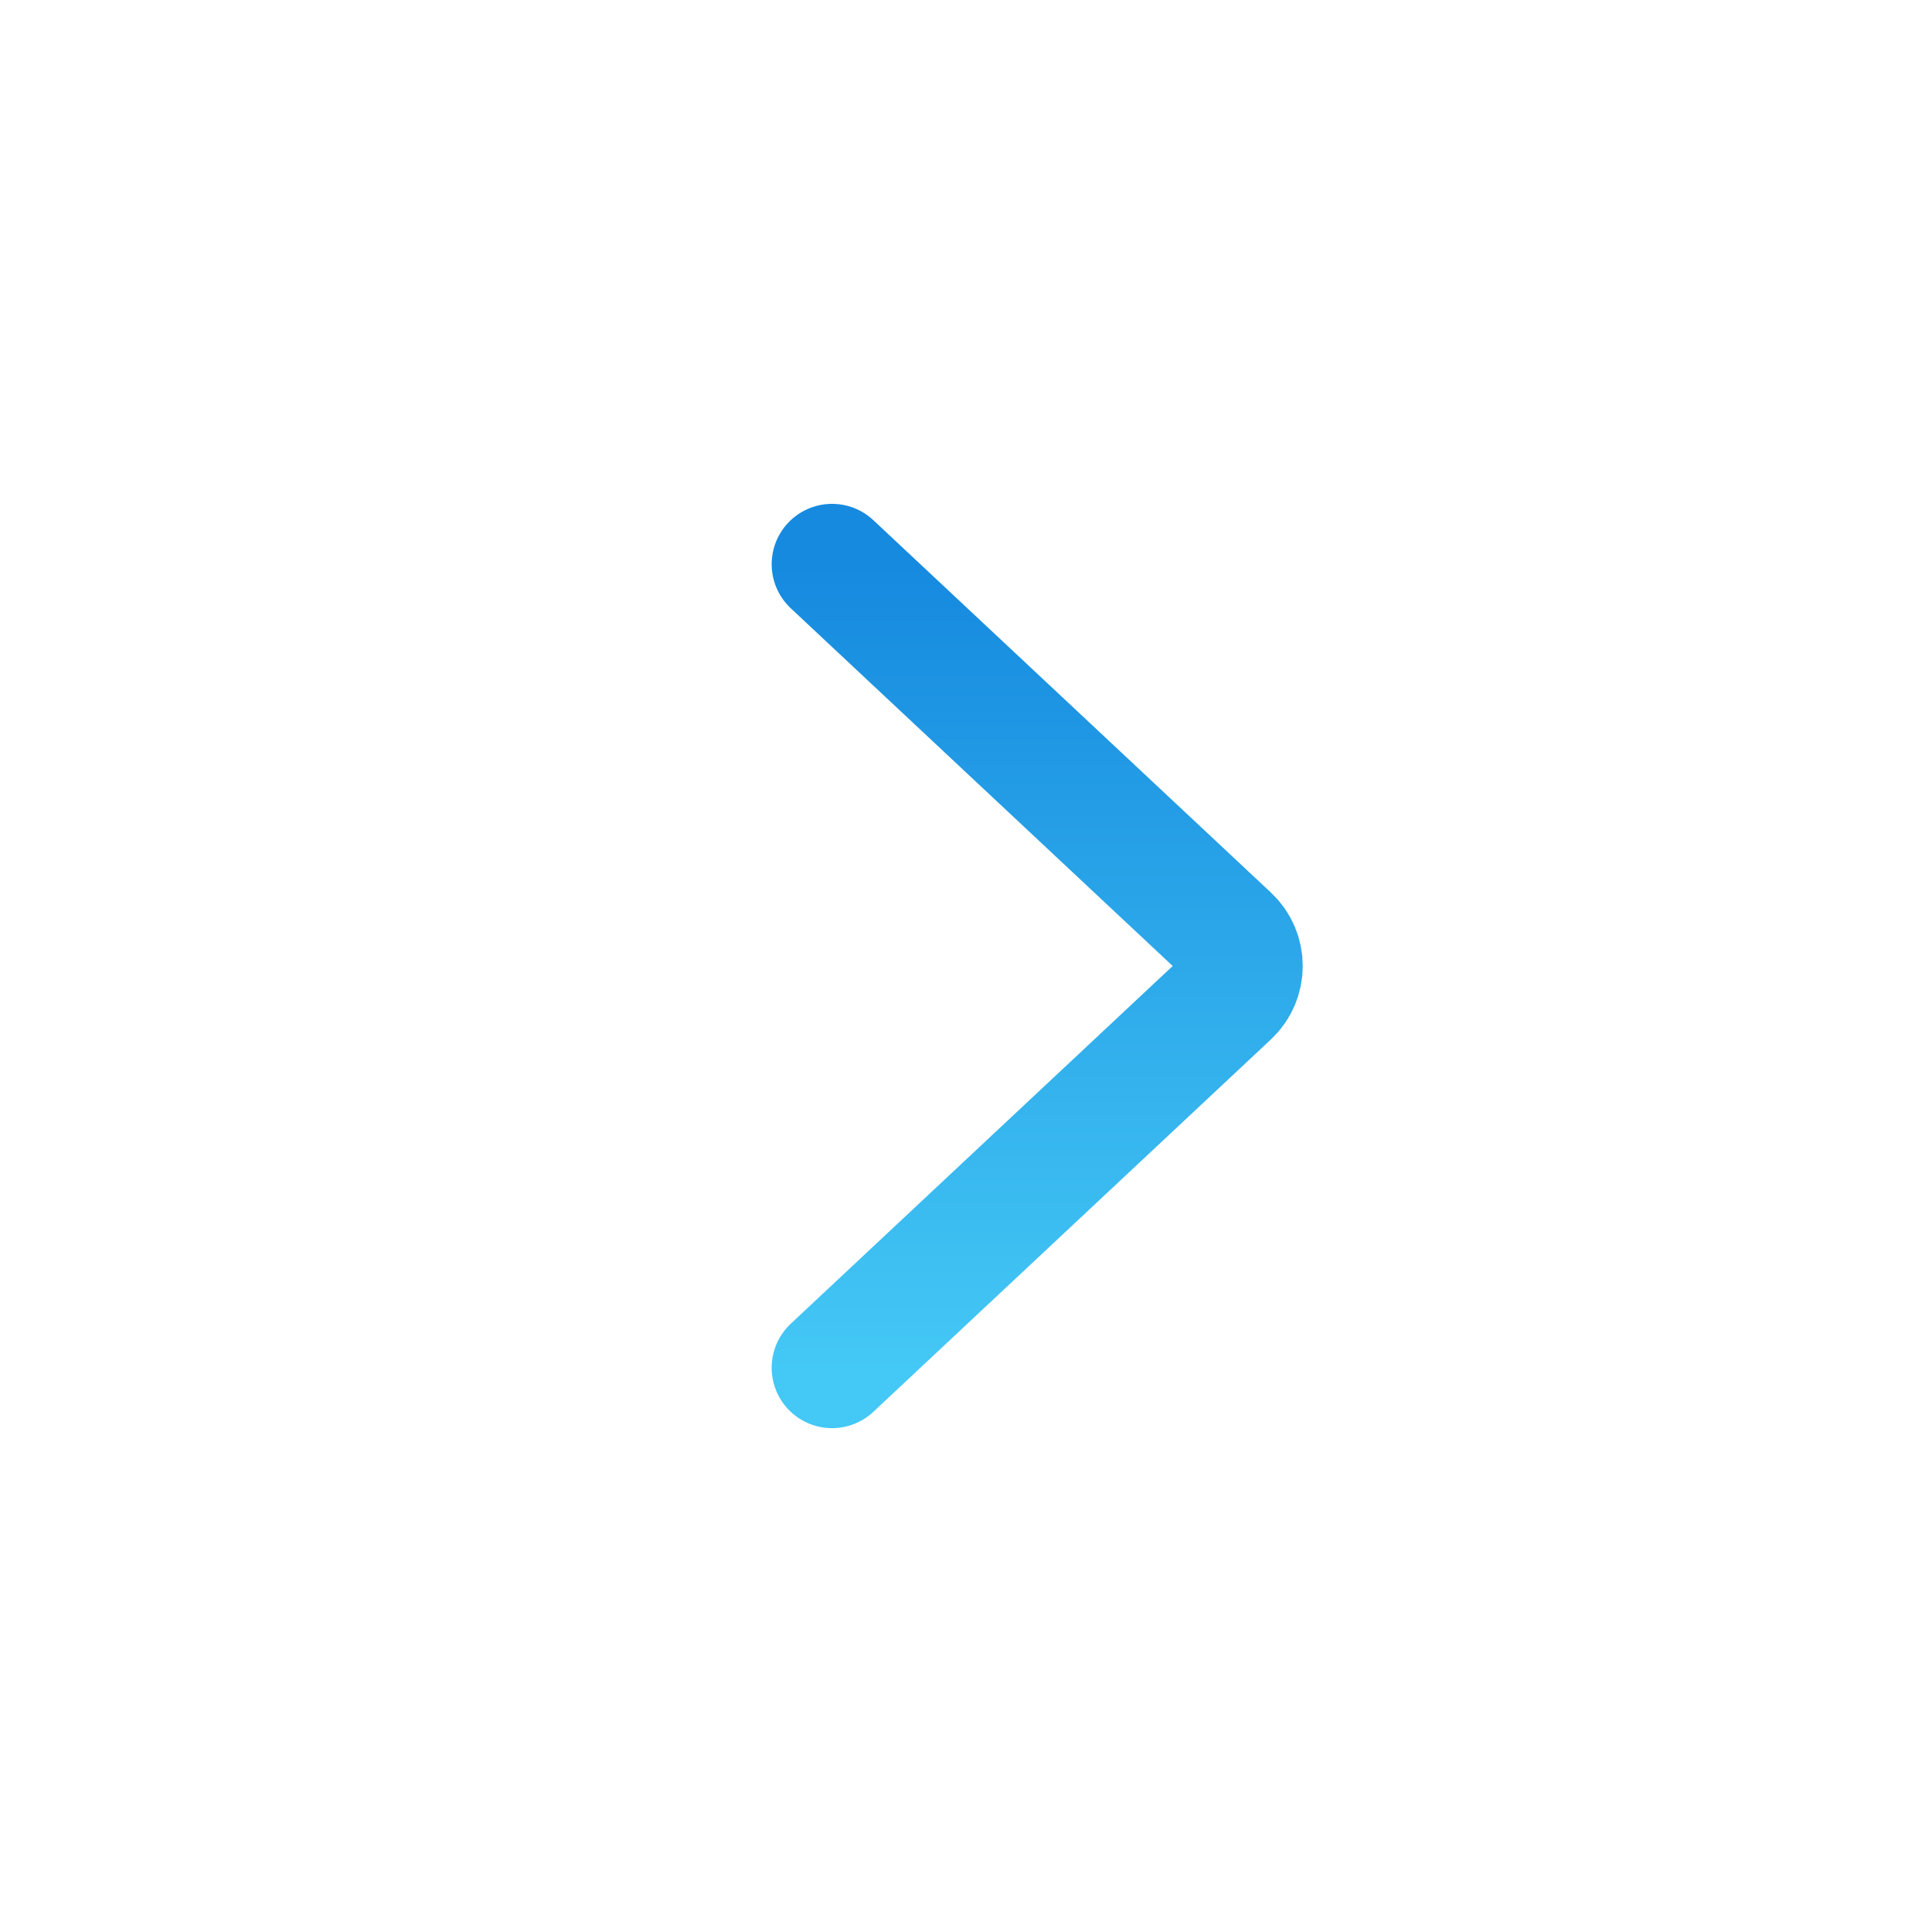 <svg width="24" height="24" viewBox="0 0 24 24" fill="none" xmlns="http://www.w3.org/2000/svg">
<path d="M10.336 7.009L15.275 11.635C15.486 11.832 15.486 12.167 15.275 12.365L10.336 16.991" stroke="url(#paint0_linear_363_545)" stroke-width="1.5" stroke-linecap="round" stroke-linejoin="round"/>
<defs>
<linearGradient id="paint0_linear_363_545" x1="13" y1="7.009" x2="13" y2="16.991" gradientUnits="userSpaceOnUse">
<stop stop-color="#168ADF"/>
<stop offset="1" stop-color="#44C8F5"/>
</linearGradient>
</defs>
</svg>
